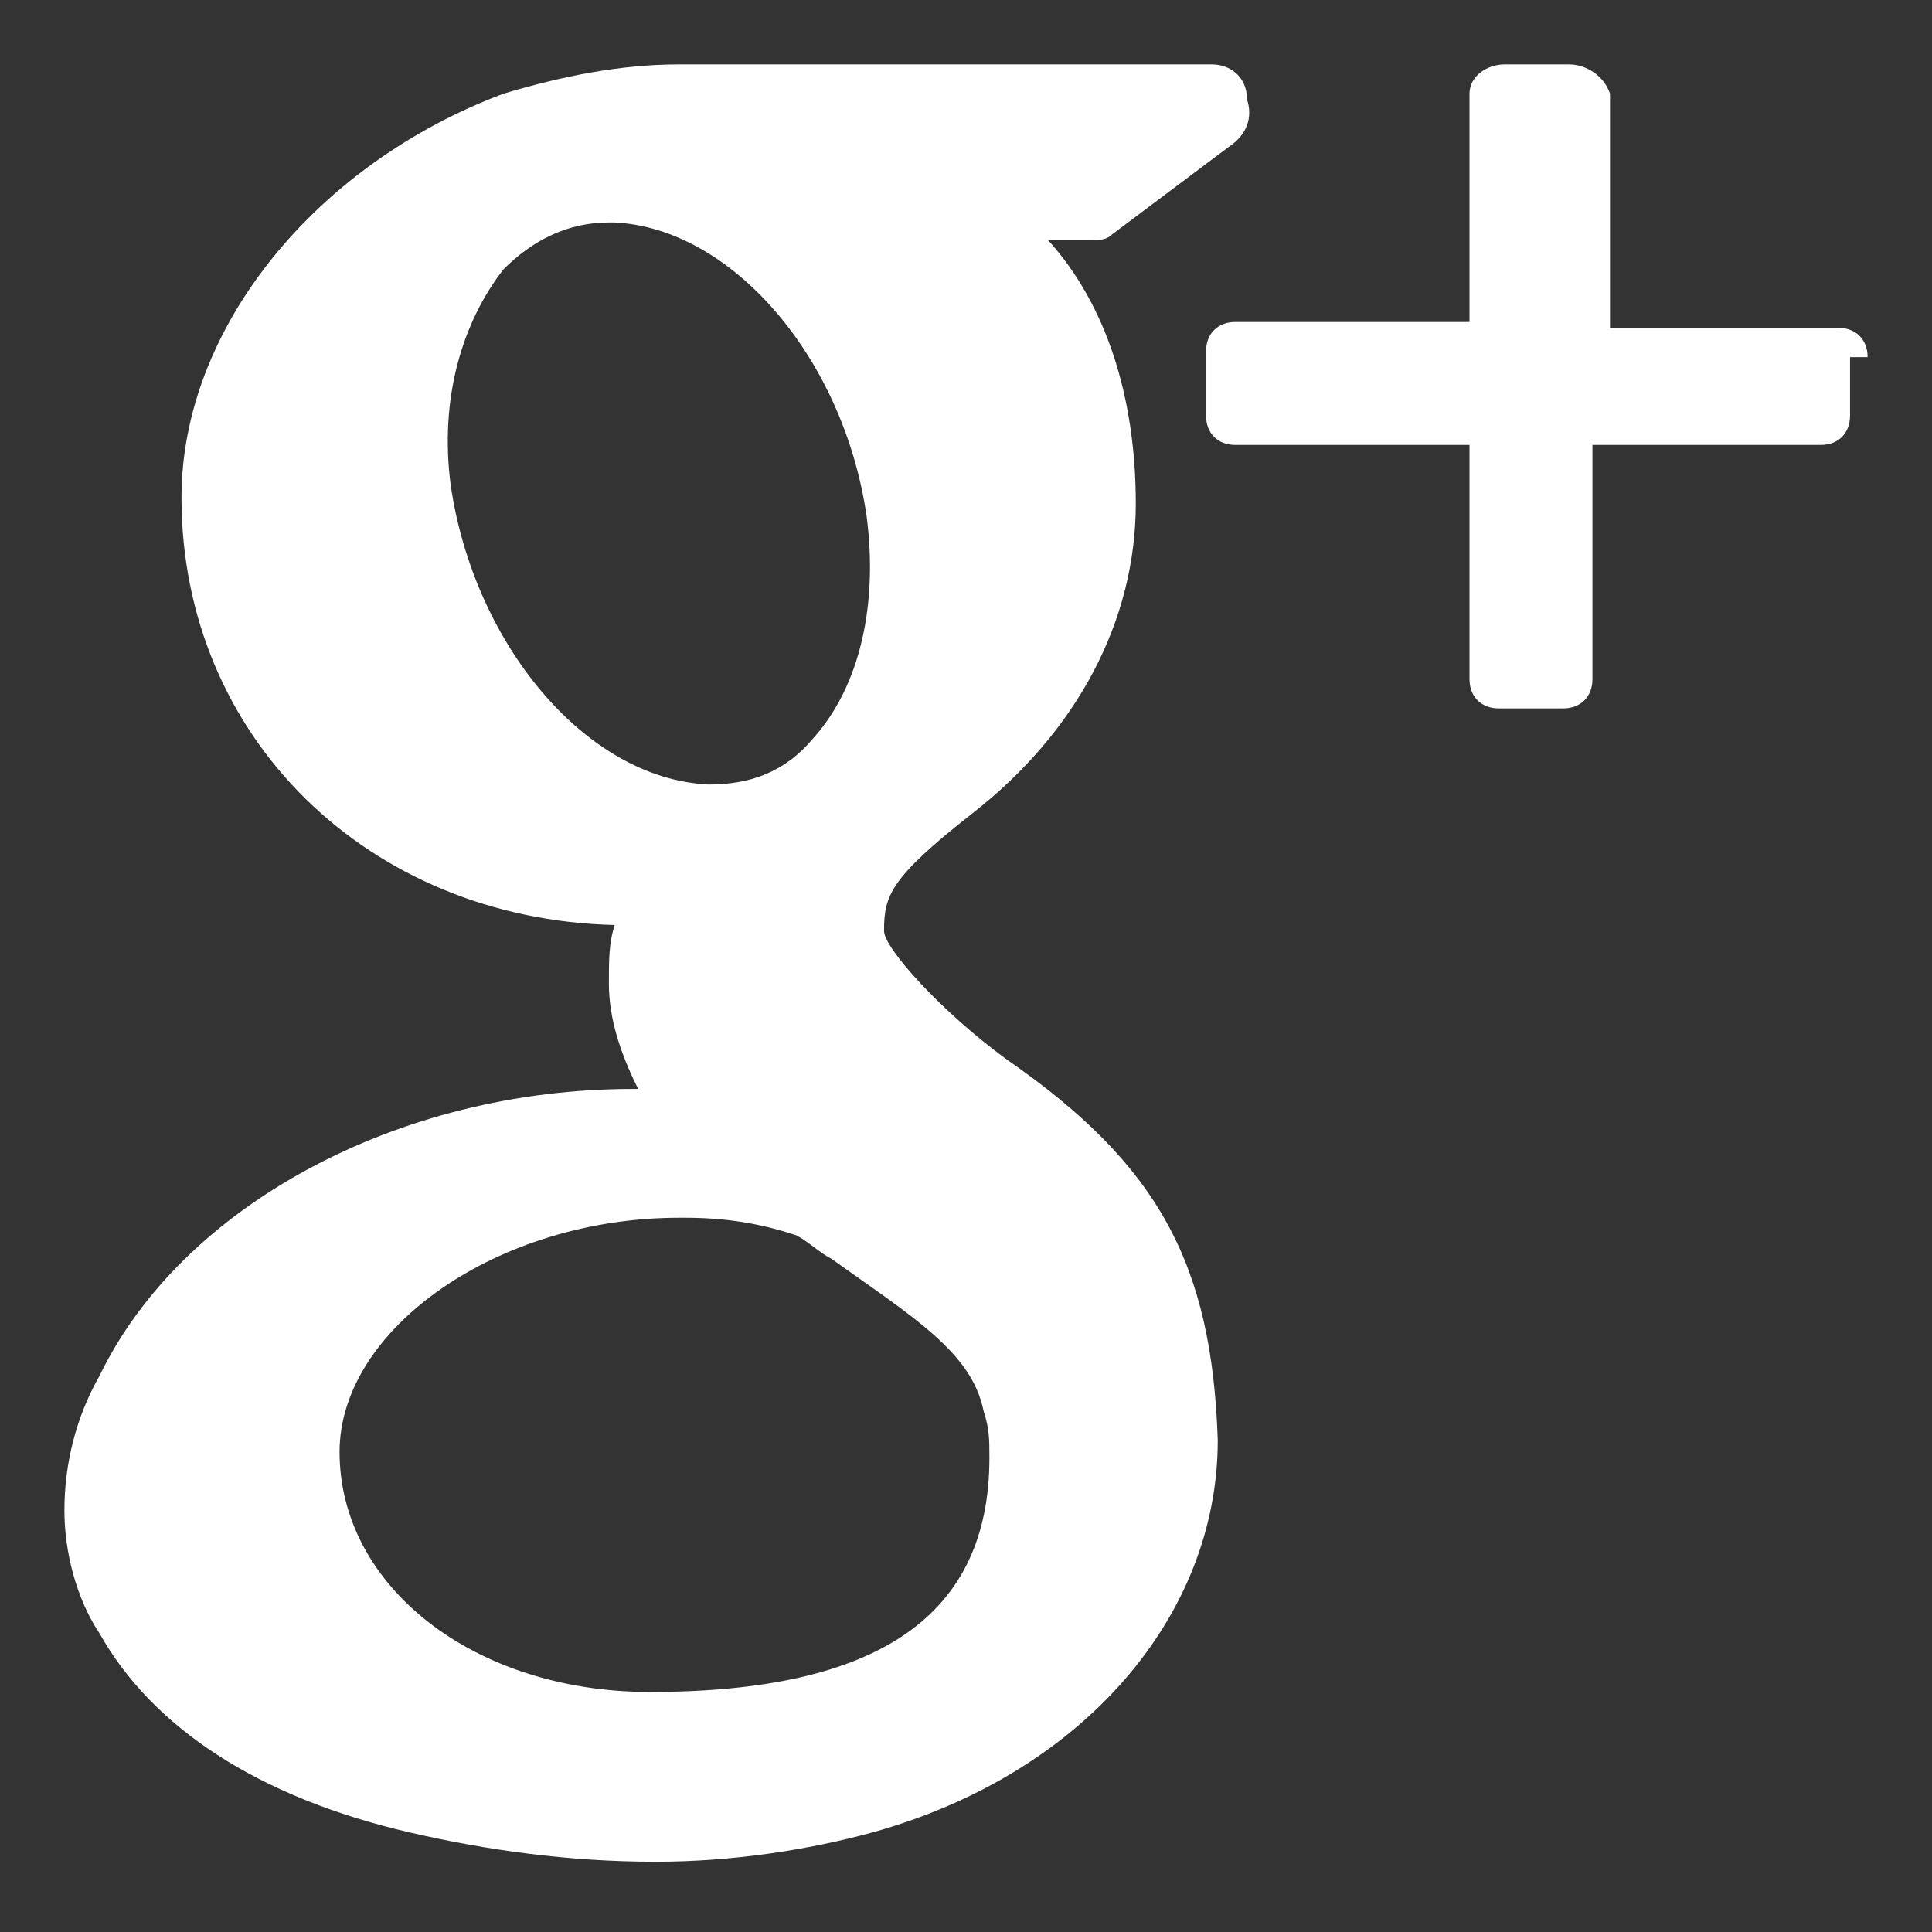 <?xml version="1.0" encoding="utf-8"?>
<svg xmlns="http://www.w3.org/2000/svg" enable-background="new 0 0 33 33" height="33px" id="Layer_1" version="1.1" viewBox="0 0 33 33" width="33px" x="0px" y="0px">
<rect x="0" y="0" width="33" height="33" fill="#333333" stroke="none"/>
<g>
	<path d="M31.9,6.1c0-0.3-0.2-0.5-0.5-0.5h-3.9v-4c-0.1-0.3-0.4-0.5-0.7-0.5h-1.1c-0.3,0-0.6,0.2-0.6,0.5v3.9h-4&#xD;&#xA;		c-0.3,0-0.5,0.2-0.5,0.5v1.1c0,0.3,0.2,0.5,0.5,0.5h4v4c0,0.3,0.2,0.5,0.5,0.5h1.1c0.3,0,0.5-0.2,0.5-0.5v-4h3.9&#xD;&#xA;		c0.3,0,0.5-0.2,0.5-0.5l0,0v-1H31.9z" fill="#FFFFFF"/>
	<path d="M17.2,18.1c-1.1-0.8-2.1-1.9-2.1-2.2c0-0.6,0.1-0.9,1.5-2c1.8-1.4,2.8-3.3,2.8-5.3c0-1.8-0.5-3.4-1.5-4.5&#xD;&#xA;		h0.7c0.2,0,0.3,0,0.4-0.1l2-1.5c0.3-0.2,0.4-0.5,0.3-0.8c0-0.4-0.3-0.6-0.6-0.6h-9.1c-1,0-2,0.2-3,0.5c-3.2,1.2-5.5,4-5.5,6.9&#xD;&#xA;		c0,4.1,3.2,7.2,7.4,7.3c-0.1,0.3-0.1,0.6-0.1,1c0,0.6,0.2,1.2,0.5,1.8h-0.1c-4,0-7.7,2-9.1,4.9c-0.4,0.7-0.6,1.5-0.6,2.3&#xD;&#xA;		c0,0.7,0.2,1.5,0.6,2.1c0.9,1.6,2.7,2.8,5.3,3.4c1.3,0.3,2.7,0.5,4.2,0.5c1.3,0,2.6-0.2,3.7-0.5c3.6-1,5.9-3.7,5.9-6.7&#xD;&#xA;		C20.7,21.6,19.8,19.9,17.2,18.1z M7.7,8.3C7.5,6.8,7.9,5.5,8.6,4.6c0.5-0.5,1.1-0.8,1.8-0.8h0.1c2,0.1,3.9,2.3,4.3,5&#xD;&#xA;		c0.2,1.5-0.1,2.9-0.9,3.8c-0.5,0.6-1.1,0.8-1.8,0.8l0,0C10,13.3,8.1,11,7.7,8.3z M11.1,28.9c-3,0-5.3-1.8-5.3-4.1&#xD;&#xA;		c0-2.1,2.7-4,5.8-4h0.1c0.7,0,1.3,0.1,1.9,0.3c0.2,0.1,0.4,0.3,0.6,0.4c1.4,1,2.4,1.6,2.6,2.6c0.1,0.3,0.1,0.5,0.1,0.8&#xD;&#xA;		C16.9,27.6,15,28.9,11.1,28.9z" fill="#FFFFFF"/>
</g>
</svg>